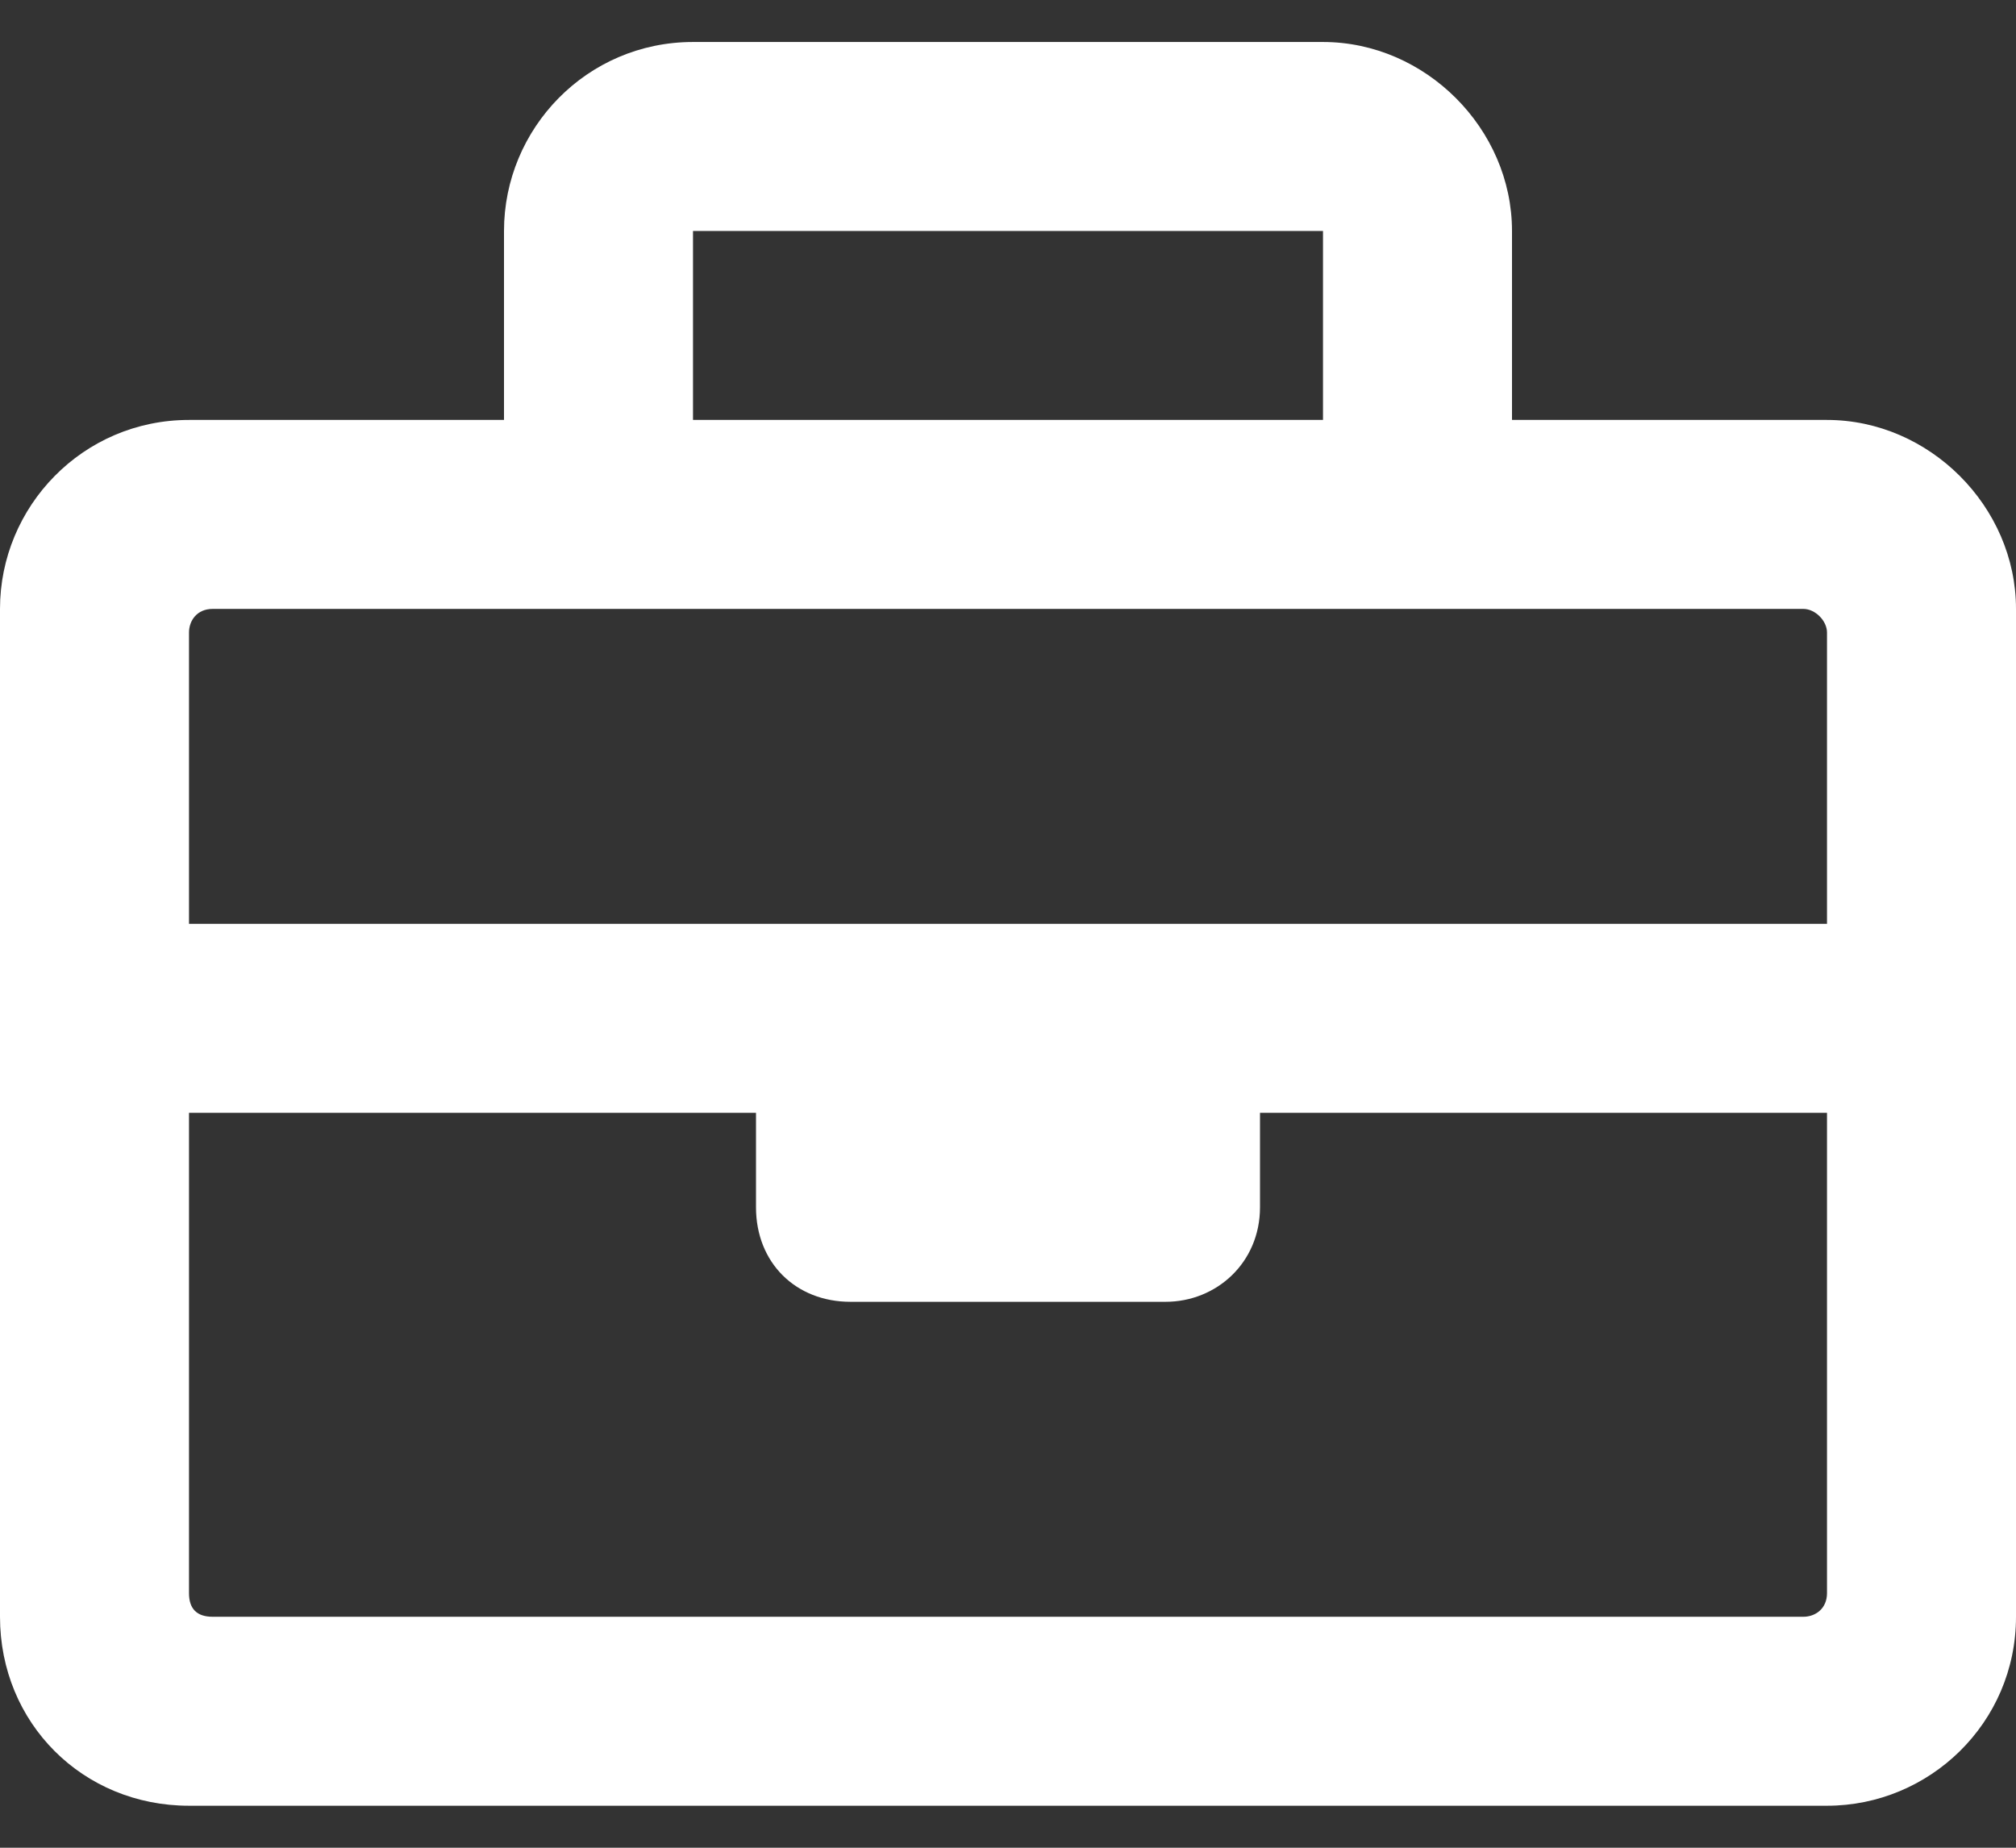<svg width="36" height="33" viewBox="0 0 36 33" fill="none" xmlns="http://www.w3.org/2000/svg">
<rect x="0" y="0" width="36" height="33" fill="#333333" stroke="none"/>
<path d="M32.625 7.5H27V4.125C27 2.297 25.453 0.75 23.625 0.75H12.375C10.477 0.75 9 2.297 9 4.125V7.5H3.375C1.477 7.5 0 9.047 0 10.875V28.875C0 30.773 1.477 32.25 3.375 32.25H32.625C34.453 32.25 36 30.773 36 28.875V10.875C36 9.047 34.453 7.5 32.625 7.5ZM12.375 4.125H23.625V7.5H12.375V4.125ZM3.797 10.875H32.203C32.414 10.875 32.625 11.086 32.625 11.297V16.5H3.375V11.297C3.375 11.086 3.516 10.875 3.797 10.875ZM32.203 28.875H3.797C3.516 28.875 3.375 28.734 3.375 28.453V19.875H13.5V21.562C13.5 22.547 14.203 23.25 15.188 23.25H20.812C21.727 23.25 22.5 22.547 22.5 21.562V19.875H32.625V28.453C32.625 28.734 32.414 28.875 32.203 28.875Z" fill="white"/>
</svg>
